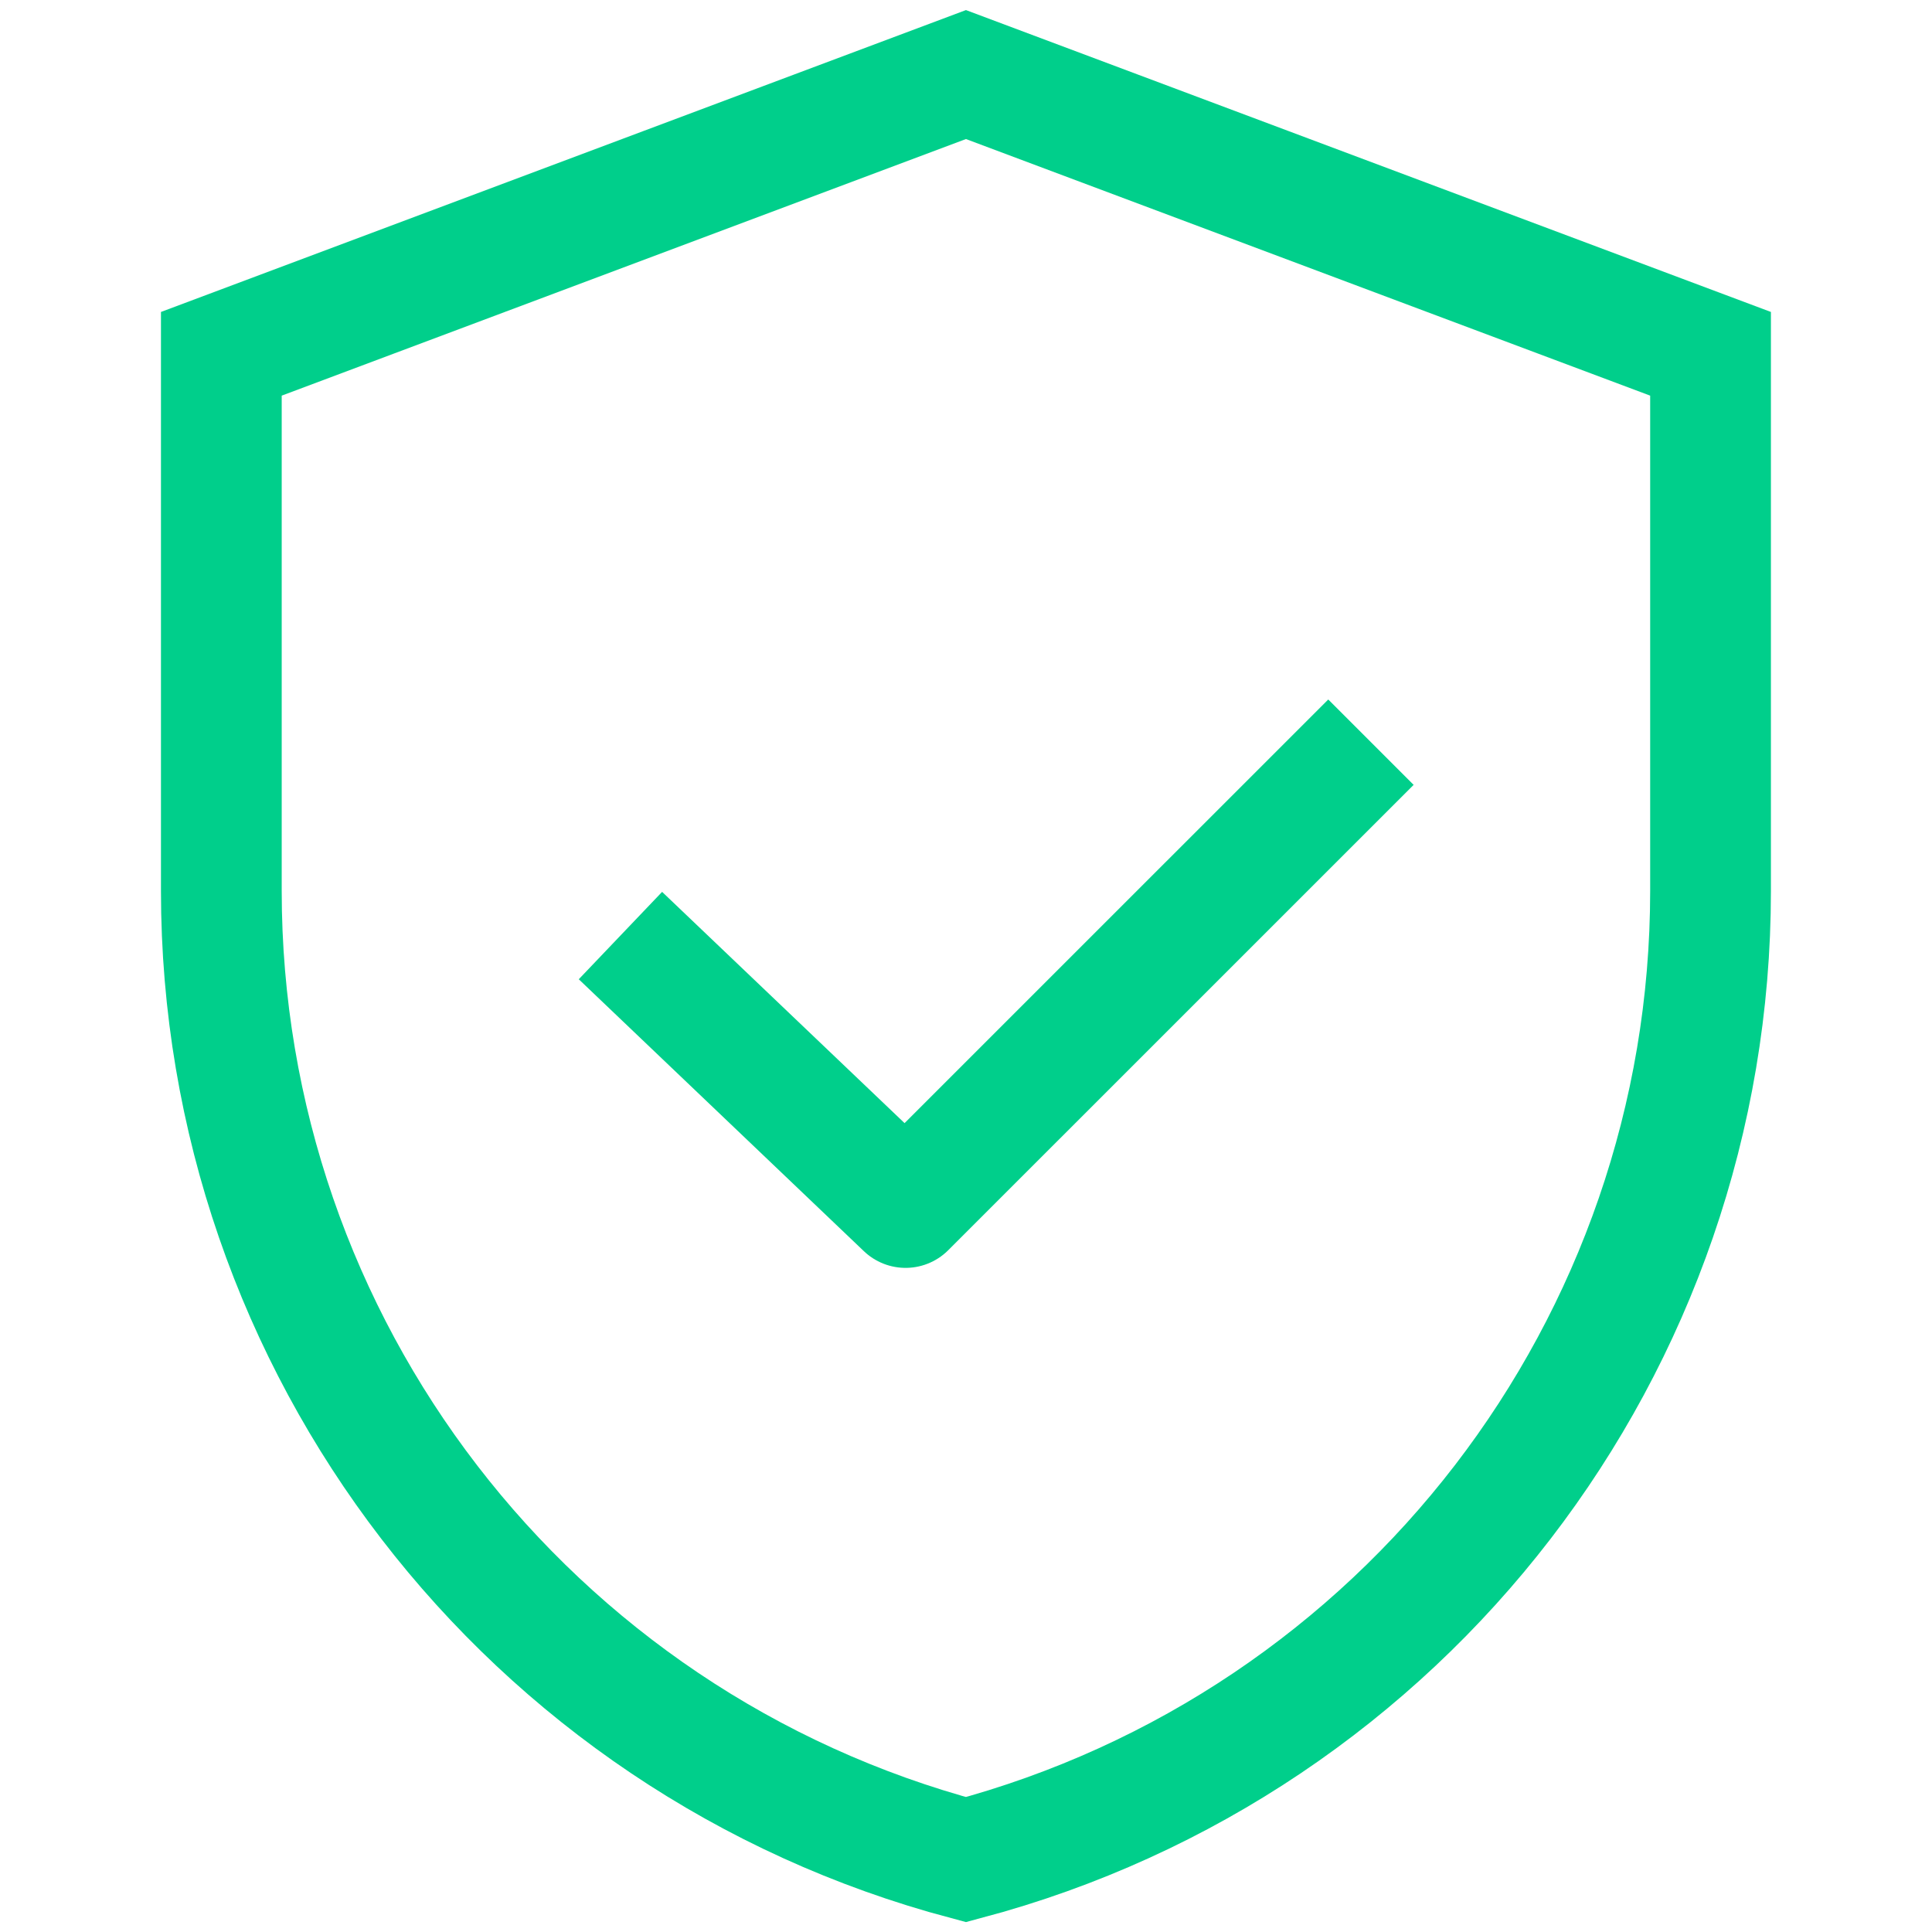 <svg width="32" height="32" viewBox="0 0 32 32" fill="none" xmlns="http://www.w3.org/2000/svg">
<path d="M3.666 14.756V5.86L15.999 1.235L28.332 5.86V14.756C28.332 22.291 23.261 28.87 15.999 30.801C8.738 28.87 3.666 22.291 3.666 14.756Z" stroke="#00CF8B" stroke-width="2"/>
<path d="M11 16.186L14.999 20L22 13" stroke="#00CF8B" stroke-width="2" stroke-linecap="square" stroke-linejoin="round"/>
</svg>
